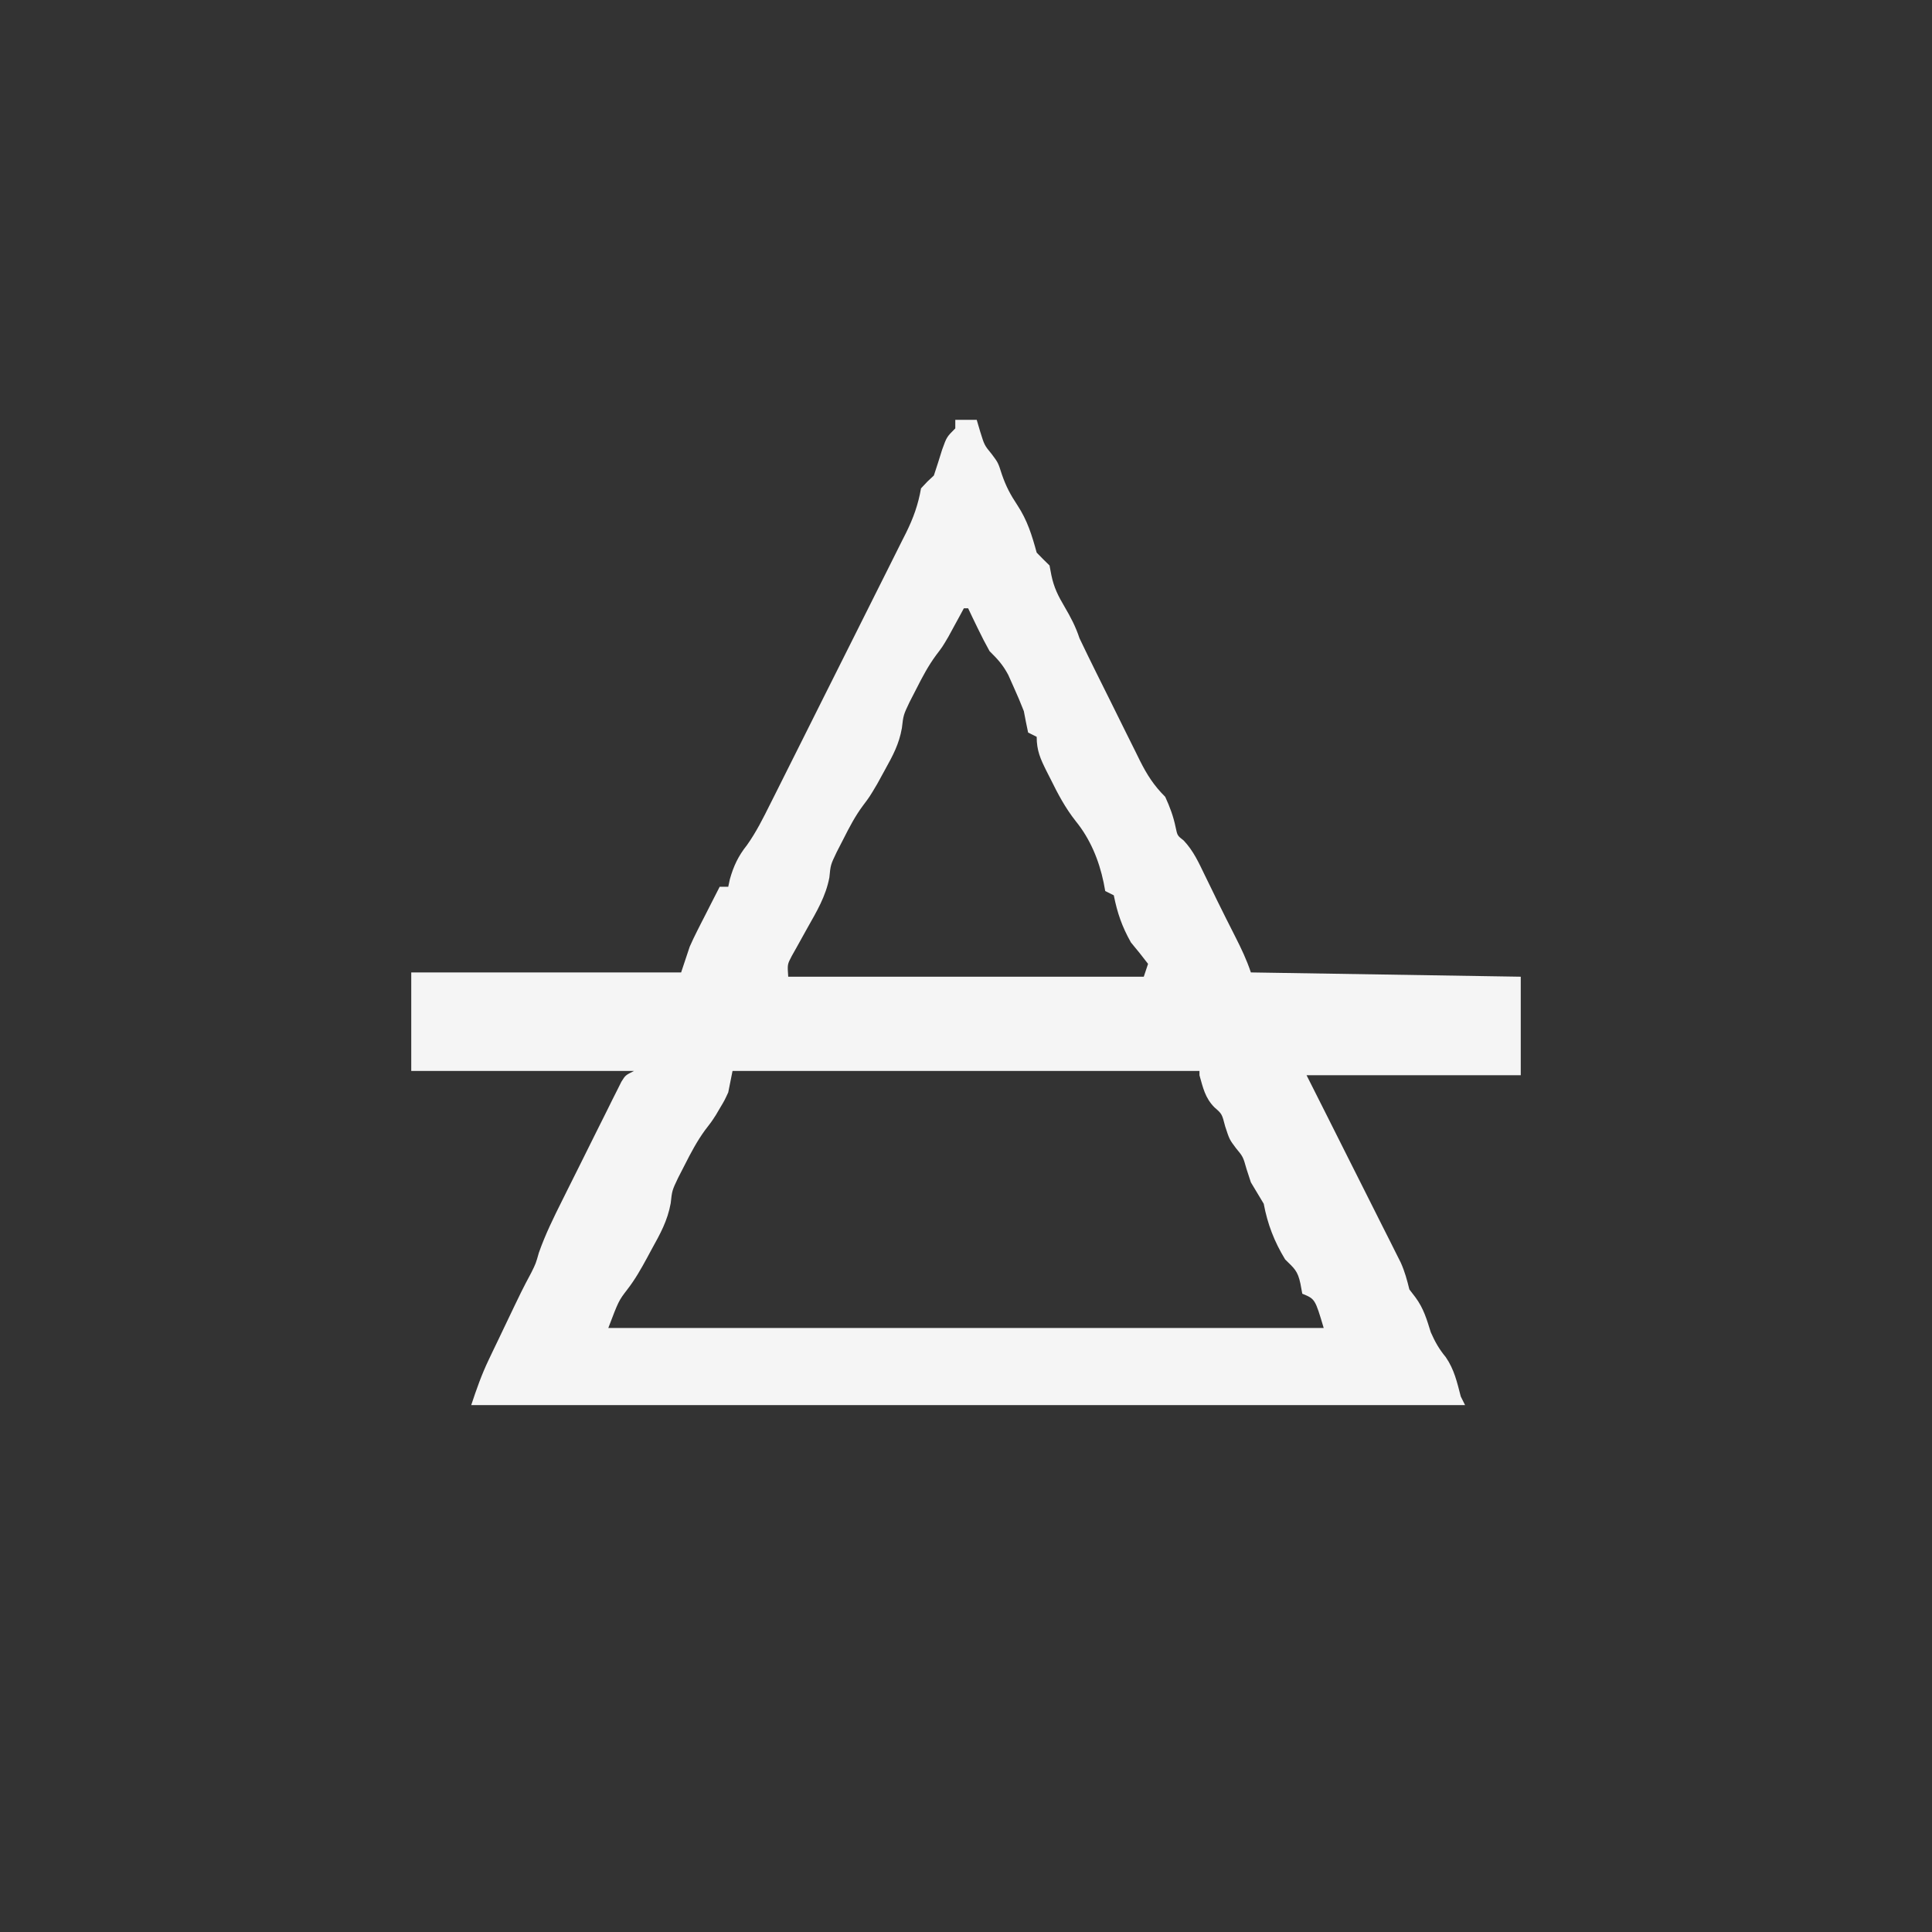 <?xml version="1.0" encoding="UTF-8"?>
<svg version="1.1" xmlns="http://www.w3.org/2000/svg" width="451" height="451">
<rect width="100%" height="100%" fill="#333333" stroke="none"/>
<path d="M0 0 C1.65 0 3.3 0 5 0 C5.402 1.361 5.402 1.361 5.812 2.75 C6.797 5.93 6.797 5.93 8.5 8 C10 10 10 10 10.875 12.75 C11.862 15.6 12.862 17.461 14.5 19.938 C16.834 23.5 17.871 26.887 19 31 C19.98 32.019 20.978 33.022 22 34 C22.143 34.758 22.286 35.516 22.434 36.297 C23.036 39.173 24.011 41.106 25.5 43.625 C26.972 46.133 28.075 48.225 29 51 C30.217 53.554 31.452 56.092 32.711 58.625 C33.08 59.368 33.449 60.112 33.829 60.877 C34.609 62.448 35.391 64.018 36.174 65.588 C37.369 67.988 38.556 70.392 39.742 72.797 C40.502 74.323 41.262 75.849 42.023 77.375 C42.553 78.453 42.553 78.453 43.094 79.553 C44.765 82.88 46.378 85.402 49 88 C50.095 90.373 50.911 92.566 51.438 95.125 C51.845 97.067 51.845 97.067 53.328 98.215 C55.641 100.684 56.838 103.397 58.312 106.438 C58.926 107.693 59.539 108.948 60.152 110.203 C60.459 110.835 60.766 111.468 61.082 112.119 C62.483 114.99 63.932 117.837 65.375 120.688 C66.783 123.47 68.013 126.04 69 129 C89.79 129.33 110.58 129.66 132 130 C132 137.59 132 145.18 132 153 C115.5 153 99 153 82 153 C83.649 156.274 85.297 159.548 86.996 162.922 C88.589 166.092 90.18 169.263 91.772 172.434 C92.879 174.638 93.988 176.842 95.098 179.045 C96.693 182.21 98.282 185.378 99.871 188.547 C100.369 189.532 100.867 190.518 101.38 191.533 C101.84 192.454 102.301 193.375 102.775 194.323 C103.182 195.132 103.588 195.94 104.007 196.773 C104.933 198.85 105.457 200.801 106 203 C106.474 203.619 106.949 204.238 107.438 204.875 C109.334 207.454 110.049 209.956 111 213 C111.988 215.239 112.937 216.924 114.5 218.812 C116.48 221.701 117.126 224.63 118 228 C118.33 228.66 118.66 229.32 119 230 C42.44 230 -34.12 230 -113 230 C-111.737 226.21 -110.598 222.933 -108.906 219.398 C-108.516 218.579 -108.125 217.759 -107.723 216.914 C-107.319 216.076 -106.916 215.238 -106.5 214.375 C-106.097 213.529 -105.693 212.684 -105.277 211.812 C-101.057 202.982 -101.057 202.982 -99 199.125 C-97.924 196.967 -97.924 196.967 -97.205 194.421 C-95.698 190.144 -93.746 186.187 -91.719 182.137 C-91.305 181.304 -90.89 180.472 -90.464 179.614 C-89.592 177.864 -88.717 176.115 -87.841 174.367 C-86.497 171.682 -85.164 168.993 -83.832 166.303 C-82.982 164.601 -82.132 162.9 -81.281 161.199 C-80.882 160.392 -80.483 159.585 -80.072 158.753 C-79.698 158.012 -79.325 157.27 -78.939 156.507 C-78.449 155.524 -78.449 155.524 -77.948 154.523 C-77 153 -77 153 -75 152 C-92.16 152 -109.32 152 -127 152 C-127 144.41 -127 136.82 -127 129 C-106.21 129 -85.42 129 -64 129 C-63.34 127.02 -62.68 125.04 -62 123 C-61.456 121.77 -60.884 120.55 -60.273 119.352 C-59.809 118.433 -59.809 118.433 -59.336 117.496 C-58.86 116.57 -58.86 116.57 -58.375 115.625 C-58.05 114.984 -57.725 114.344 -57.391 113.684 C-56.597 112.121 -55.799 110.56 -55 109 C-54.34 109 -53.68 109 -53 109 C-52.814 108.134 -52.814 108.134 -52.625 107.25 C-51.782 104.215 -50.64 101.8 -48.668 99.334 C-46.485 96.279 -44.857 93 -43.187 89.649 C-42.818 88.915 -42.448 88.181 -42.067 87.425 C-40.851 85.005 -39.64 82.583 -38.43 80.16 C-37.585 78.474 -36.739 76.788 -35.894 75.101 C-34.124 71.57 -32.358 68.036 -30.593 64.502 C-28.333 59.975 -26.063 55.452 -23.79 50.931 C-22.043 47.451 -20.301 43.968 -18.561 40.484 C-17.726 38.816 -16.89 37.148 -16.051 35.481 C-14.88 33.151 -13.716 30.816 -12.554 28.481 C-12.207 27.794 -11.86 27.108 -11.503 26.401 C-9.787 22.932 -8.662 19.803 -8 16 C-6.5 14.375 -6.5 14.375 -5 13 C-4.329 10.987 -3.684 8.966 -3.062 6.938 C-2 4 -2 4 0 2 C0 1.34 0 0.68 0 0 Z M2 44 C1.674 44.603 1.348 45.207 1.012 45.828 C0.575 46.627 0.138 47.427 -0.312 48.25 C-0.742 49.039 -1.171 49.828 -1.613 50.641 C-3 53 -3 53 -4.473 54.93 C-6.335 57.454 -7.708 60.077 -9.125 62.875 C-9.643 63.883 -10.161 64.891 -10.695 65.93 C-12.109 68.912 -12.109 68.912 -12.469 71.969 C-13.119 75.68 -14.55 78.337 -16.375 81.625 C-16.981 82.731 -17.587 83.837 -18.211 84.977 C-20 88 -20 88 -21.531 90.031 C-23.383 92.513 -24.727 95.114 -26.125 97.875 C-26.643 98.883 -27.161 99.891 -27.695 100.93 C-29.11 103.889 -29.11 103.889 -29.395 106.84 C-30.246 111.285 -32.356 114.772 -34.562 118.688 C-35.403 120.188 -36.238 121.692 -37.066 123.199 C-37.622 124.187 -37.622 124.187 -38.19 125.194 C-39.205 127.126 -39.205 127.126 -39 130 C-11.61 130 15.78 130 44 130 C44.495 128.515 44.495 128.515 45 127 C43.712 125.298 42.37 123.637 41 122 C38.915 118.293 37.827 115.135 37 111 C36.34 110.67 35.68 110.34 35 110 C34.876 109.34 34.752 108.68 34.625 108 C33.535 102.768 31.483 97.821 28.098 93.664 C25.685 90.6 23.959 87.358 22.25 83.875 C21.934 83.255 21.618 82.635 21.293 81.996 C19.872 79.135 19 77.238 19 74 C18.34 73.67 17.68 73.34 17 73 C16.642 71.338 16.314 69.671 16 68 C15.262 66.103 14.467 64.228 13.625 62.375 C13.205 61.434 12.785 60.493 12.352 59.523 C11.077 57.144 9.886 55.867 8 54 C7.05 52.3 6.156 50.568 5.312 48.812 C4.876 47.911 4.439 47.01 3.988 46.082 C3.499 45.051 3.499 45.051 3 44 C2.67 44 2.34 44 2 44 Z M-52 152 C-52.33 153.65 -52.66 155.3 -53 157 C-53.867 158.879 -53.867 158.879 -54.875 160.562 C-55.202 161.121 -55.53 161.679 -55.867 162.254 C-57 164 -57 164 -58.438 165.848 C-60.297 168.408 -61.696 171.052 -63.125 173.875 C-63.643 174.883 -64.161 175.891 -64.695 176.93 C-66.109 179.901 -66.109 179.901 -66.438 182.906 C-67.174 186.958 -68.889 190.051 -70.875 193.625 C-71.227 194.28 -71.579 194.935 -71.941 195.609 C-73.362 198.219 -74.746 200.673 -76.57 203.023 C-78.584 205.655 -78.584 205.655 -81 212 C-25.89 212 29.22 212 86 212 C83.988 205.225 83.988 205.225 81 204 C80.783 202.824 80.783 202.824 80.562 201.625 C79.915 198.602 79.133 198.107 77 196 C74.451 191.799 72.912 187.818 72 183 C71.013 181.326 70.012 179.659 69 178 C68.67 176.989 68.34 175.979 68 174.938 C67.176 172.019 67.176 172.019 65.5 170 C64 168 64 168 63 164.938 C62.252 162.031 62.252 162.031 60.5 160.5 C58.327 158.327 57.823 155.912 57 153 C57 152.67 57 152.34 57 152 C21.03 152 -14.94 152 -52 152 Z " fill="#F5F5F5" transform="translate(223,98)"/>
<path d="" fill="#000000" transform="translate(0,0)"/>
<path d="" fill="#000000" transform="translate(0,0)"/>
<path d="" fill="#000000" transform="translate(0,0)"/>
<path d="" fill="#000000" transform="translate(0,0)"/>
<path d="" fill="#000000" transform="translate(0,0)"/>
<path d="" fill="#000000" transform="translate(0,0)"/>
<path d="" fill="#000000" transform="translate(0,0)"/>
<path d="" fill="#000000" transform="translate(0,0)"/>
<path d="" fill="#000000" transform="translate(0,0)"/>
<path d="" fill="#000000" transform="translate(0,0)"/>
<path d="" fill="#000000" transform="translate(0,0)"/>
<path d="" fill="#000000" transform="translate(0,0)"/>
<path d="" fill="#000000" transform="translate(0,0)"/>
<path d="" fill="#000000" transform="translate(0,0)"/>
<path d="" fill="#000000" transform="translate(0,0)"/>
<path d="" fill="#000000" transform="translate(0,0)"/>
<path d="" fill="#000000" transform="translate(0,0)"/>
<path d="" fill="#000000" transform="translate(0,0)"/>
<path d="" fill="#000000" transform="translate(0,0)"/>
<path d="" fill="#000000" transform="translate(0,0)"/>
<path d="" fill="#000000" transform="translate(0,0)"/>
<path d="" fill="#000000" transform="translate(0,0)"/>
<path d="" fill="#000000" transform="translate(0,0)"/>
<path d="" fill="#000000" transform="translate(0,0)"/>
<path d="" fill="#000000" transform="translate(0,0)"/>
<path d="" fill="#000000" transform="translate(0,0)"/>
<path d="" fill="#000000" transform="translate(0,0)"/>
<path d="" fill="#000000" transform="translate(0,0)"/>
<path d="" fill="#000000" transform="translate(0,0)"/>
<path d="" fill="#000000" transform="translate(0,0)"/>
<path d="" fill="#000000" transform="translate(0,0)"/>
<path d="" fill="#000000" transform="translate(0,0)"/>
<path d="" fill="#000000" transform="translate(0,0)"/>
<path d="" fill="#000000" transform="translate(0,0)"/>
<path d="" fill="#000000" transform="translate(0,0)"/>
<path d="" fill="#000000" transform="translate(0,0)"/>
<path d="" fill="#000000" transform="translate(0,0)"/>
<path d="" fill="#000000" transform="translate(0,0)"/>
<path d="" fill="#000000" transform="translate(0,0)"/>
<path d="" fill="#000000" transform="translate(0,0)"/>
<path d="" fill="#000000" transform="translate(0,0)"/>
<path d="" fill="#000000" transform="translate(0,0)"/>
<path d="" fill="#000000" transform="translate(0,0)"/>
<path d="" fill="#000000" transform="translate(0,0)"/>
<path d="" fill="#000000" transform="translate(0,0)"/>
<path d="" fill="#000000" transform="translate(0,0)"/>
<path d="" fill="#000000" transform="translate(0,0)"/>
<path d="" fill="#000000" transform="translate(0,0)"/>
<path d="" fill="#000000" transform="translate(0,0)"/>
<path d="" fill="#000000" transform="translate(0,0)"/>
<path d="" fill="#000000" transform="translate(0,0)"/>
<path d="" fill="#000000" transform="translate(0,0)"/>
<path d="" fill="#000000" transform="translate(0,0)"/>
<path d="" fill="#000000" transform="translate(0,0)"/>
<path d="" fill="#000000" transform="translate(0,0)"/>
<path d="" fill="#000000" transform="translate(0,0)"/>
<path d="" fill="#000000" transform="translate(0,0)"/>
<path d="" fill="#000000" transform="translate(0,0)"/>
<path d="" fill="#000000" transform="translate(0,0)"/>
<path d="" fill="#000000" transform="translate(0,0)"/>
<path d="" fill="#000000" transform="translate(0,0)"/>
<path d="" fill="#000000" transform="translate(0,0)"/>
<path d="" fill="#000000" transform="translate(0,0)"/>
<path d="" fill="#000000" transform="translate(0,0)"/>
<path d="" fill="#000000" transform="translate(0,0)"/>
<path d="" fill="#000000" transform="translate(0,0)"/>
<path d="" fill="#000000" transform="translate(0,0)"/>
<path d="" fill="#000000" transform="translate(0,0)"/>
<path d="" fill="#000000" transform="translate(0,0)"/>
<path d="" fill="#000000" transform="translate(0,0)"/>
<path d="" fill="#000000" transform="translate(0,0)"/>
<path d="" fill="#000000" transform="translate(0,0)"/>
<path d="" fill="#000000" transform="translate(0,0)"/>
<path d="" fill="#000000" transform="translate(0,0)"/>
<path d="" fill="#000000" transform="translate(0,0)"/>
<path d="" fill="#000000" transform="translate(0,0)"/>
<path d="" fill="#000000" transform="translate(0,0)"/>
<path d="" fill="#000000" transform="translate(0,0)"/>
<path d="" fill="#000000" transform="translate(0,0)"/>
<path d="" fill="#000000" transform="translate(0,0)"/>
<path d="" fill="#000000" transform="translate(0,0)"/>
<path d="" fill="#000000" transform="translate(0,0)"/>
<path d="" fill="#000000" transform="translate(0,0)"/>
<path d="" fill="#000000" transform="translate(0,0)"/>
<path d="" fill="#000000" transform="translate(0,0)"/>
<path d="" fill="#000000" transform="translate(0,0)"/>
<path d="" fill="#000000" transform="translate(0,0)"/>
<path d="" fill="#000000" transform="translate(0,0)"/>
<path d="" fill="#000000" transform="translate(0,0)"/>
<path d="" fill="#000000" transform="translate(0,0)"/>
<path d="" fill="#000000" transform="translate(0,0)"/>
<path d="" fill="#000000" transform="translate(0,0)"/>
<path d="" fill="#000000" transform="translate(0,0)"/>
<path d="" fill="#000000" transform="translate(0,0)"/>
<path d="" fill="#000000" transform="translate(0,0)"/>
<path d="" fill="#000000" transform="translate(0,0)"/>
<path d="" fill="#000000" transform="translate(0,0)"/>
<path d="" fill="#000000" transform="translate(0,0)"/>
<path d="" fill="#000000" transform="translate(0,0)"/>
<path d="" fill="#000000" transform="translate(0,0)"/>
<path d="" fill="#000000" transform="translate(0,0)"/>
<path d="" fill="#000000" transform="translate(0,0)"/>
<path d="" fill="#000000" transform="translate(0,0)"/>
<path d="" fill="#000000" transform="translate(0,0)"/>
<path d="" fill="#000000" transform="translate(0,0)"/>
<path d="" fill="#000000" transform="translate(0,0)"/>
<path d="" fill="#000000" transform="translate(0,0)"/>
<path d="" fill="#000000" transform="translate(0,0)"/>
<path d="" fill="#000000" transform="translate(0,0)"/>
<path d="" fill="#000000" transform="translate(0,0)"/>
<path d="" fill="#000000" transform="translate(0,0)"/>
<path d="" fill="#000000" transform="translate(0,0)"/>
<path d="" fill="#000000" transform="translate(0,0)"/>
<path d="" fill="#000000" transform="translate(0,0)"/>
<path d="" fill="#000000" transform="translate(0,0)"/>
<path d="" fill="#000000" transform="translate(0,0)"/>
<path d="" fill="#000000" transform="translate(0,0)"/>
<path d="" fill="#000000" transform="translate(0,0)"/>
<path d="" fill="#000000" transform="translate(0,0)"/>
<path d="" fill="#000000" transform="translate(0,0)"/>
<path d="" fill="#000000" transform="translate(0,0)"/>
<path d="" fill="#000000" transform="translate(0,0)"/>
<path d="" fill="#000000" transform="translate(0,0)"/>
<path d="" fill="#000000" transform="translate(0,0)"/>
<path d="" fill="#000000" transform="translate(0,0)"/>
<path d="" fill="#000000" transform="translate(0,0)"/>
<path d="" fill="#000000" transform="translate(0,0)"/>
<path d="" fill="#000000" transform="translate(0,0)"/>
<path d="" fill="#000000" transform="translate(0,0)"/>
<path d="" fill="#000000" transform="translate(0,0)"/>
<path d="" fill="#000000" transform="translate(0,0)"/>
<path d="" fill="#000000" transform="translate(0,0)"/>
<path d="" fill="#000000" transform="translate(0,0)"/>
<path d="" fill="#000000" transform="translate(0,0)"/>
<path d="" fill="#000000" transform="translate(0,0)"/>
<path d="" fill="#000000" transform="translate(0,0)"/>
<path d="" fill="#000000" transform="translate(0,0)"/>
<path d="" fill="#000000" transform="translate(0,0)"/>
<path d="" fill="#000000" transform="translate(0,0)"/>
</svg>
